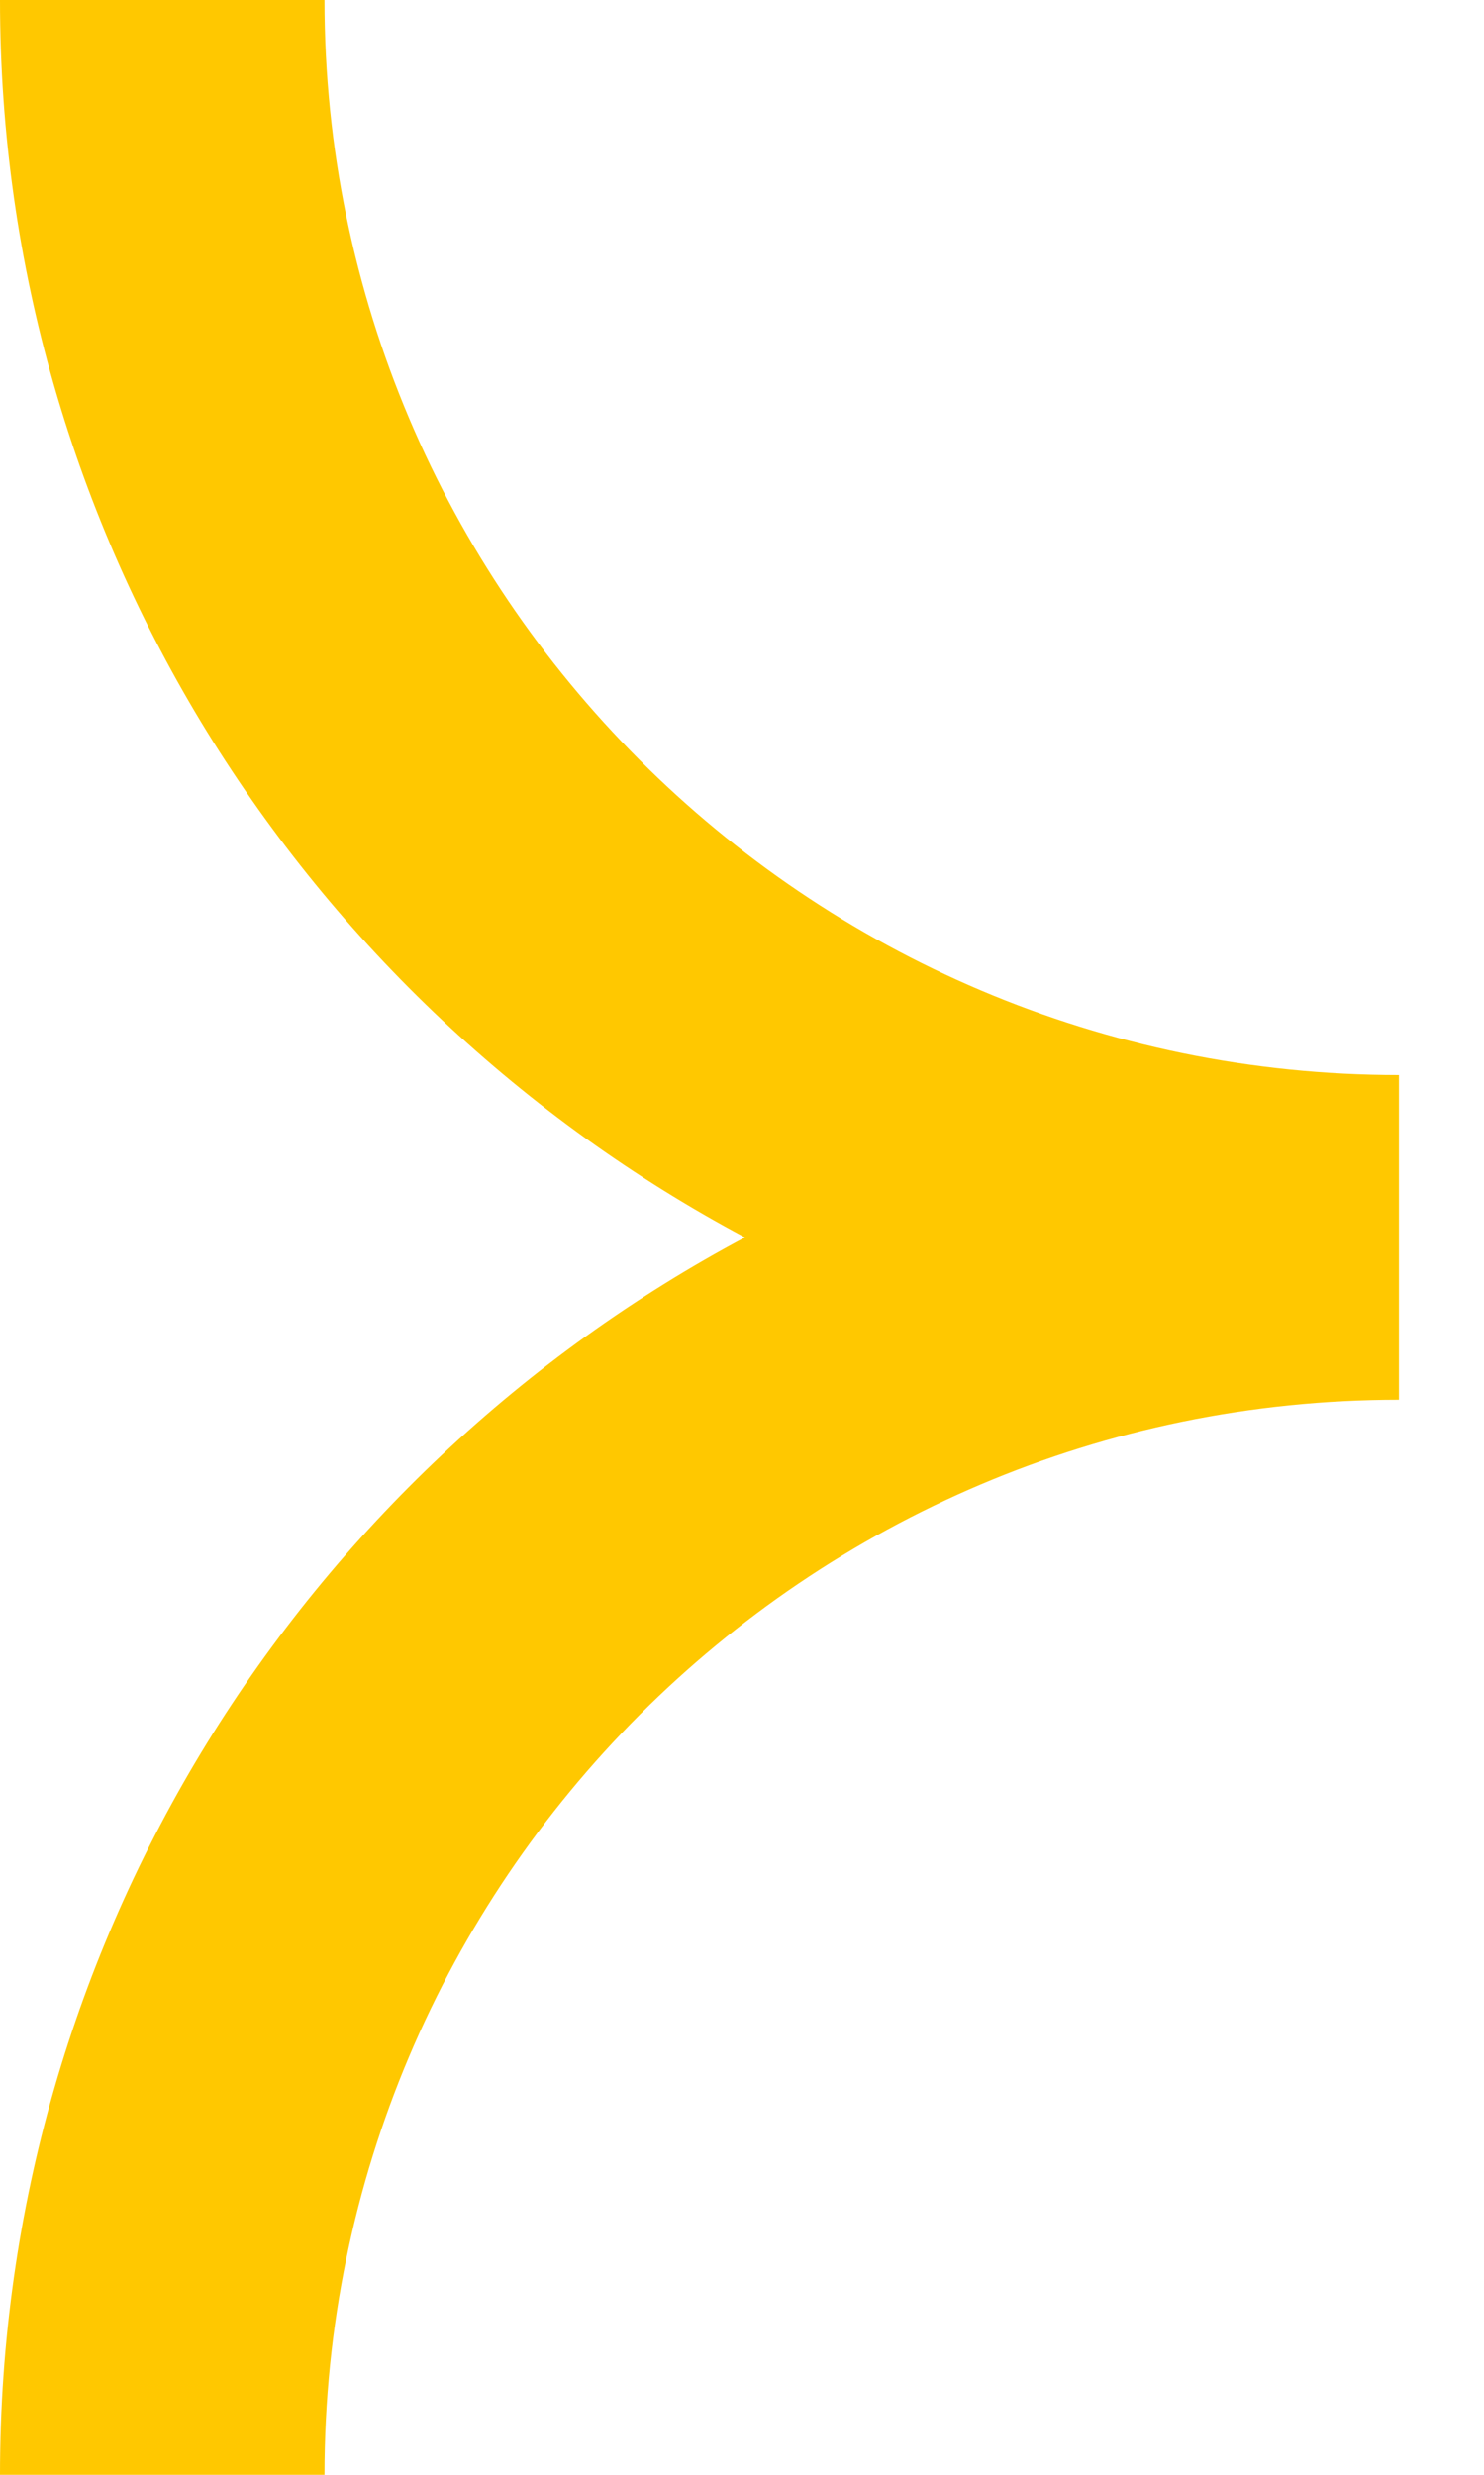 <svg width="15" height="25" viewBox="0 0 15 25" fill="none" xmlns="http://www.w3.org/2000/svg">
<g clip-path="url(#clip0_172_47)">
<path d="M3.28 25H0C0 19.59 3.06 14.88 7.53 12.5C3.06 10.12 0 5.41 0 0H3.28C3.28 5.99 8.15 10.86 14.14 10.86V14.14C8.15 14.14 3.28 19.01 3.28 25Z" fill="#FFC800"/>
</g>
<defs>
<clipPath id="clip0_172_47">
<rect width="14.14" height="25" fill="white"/>
</clipPath>
</defs>
</svg>
